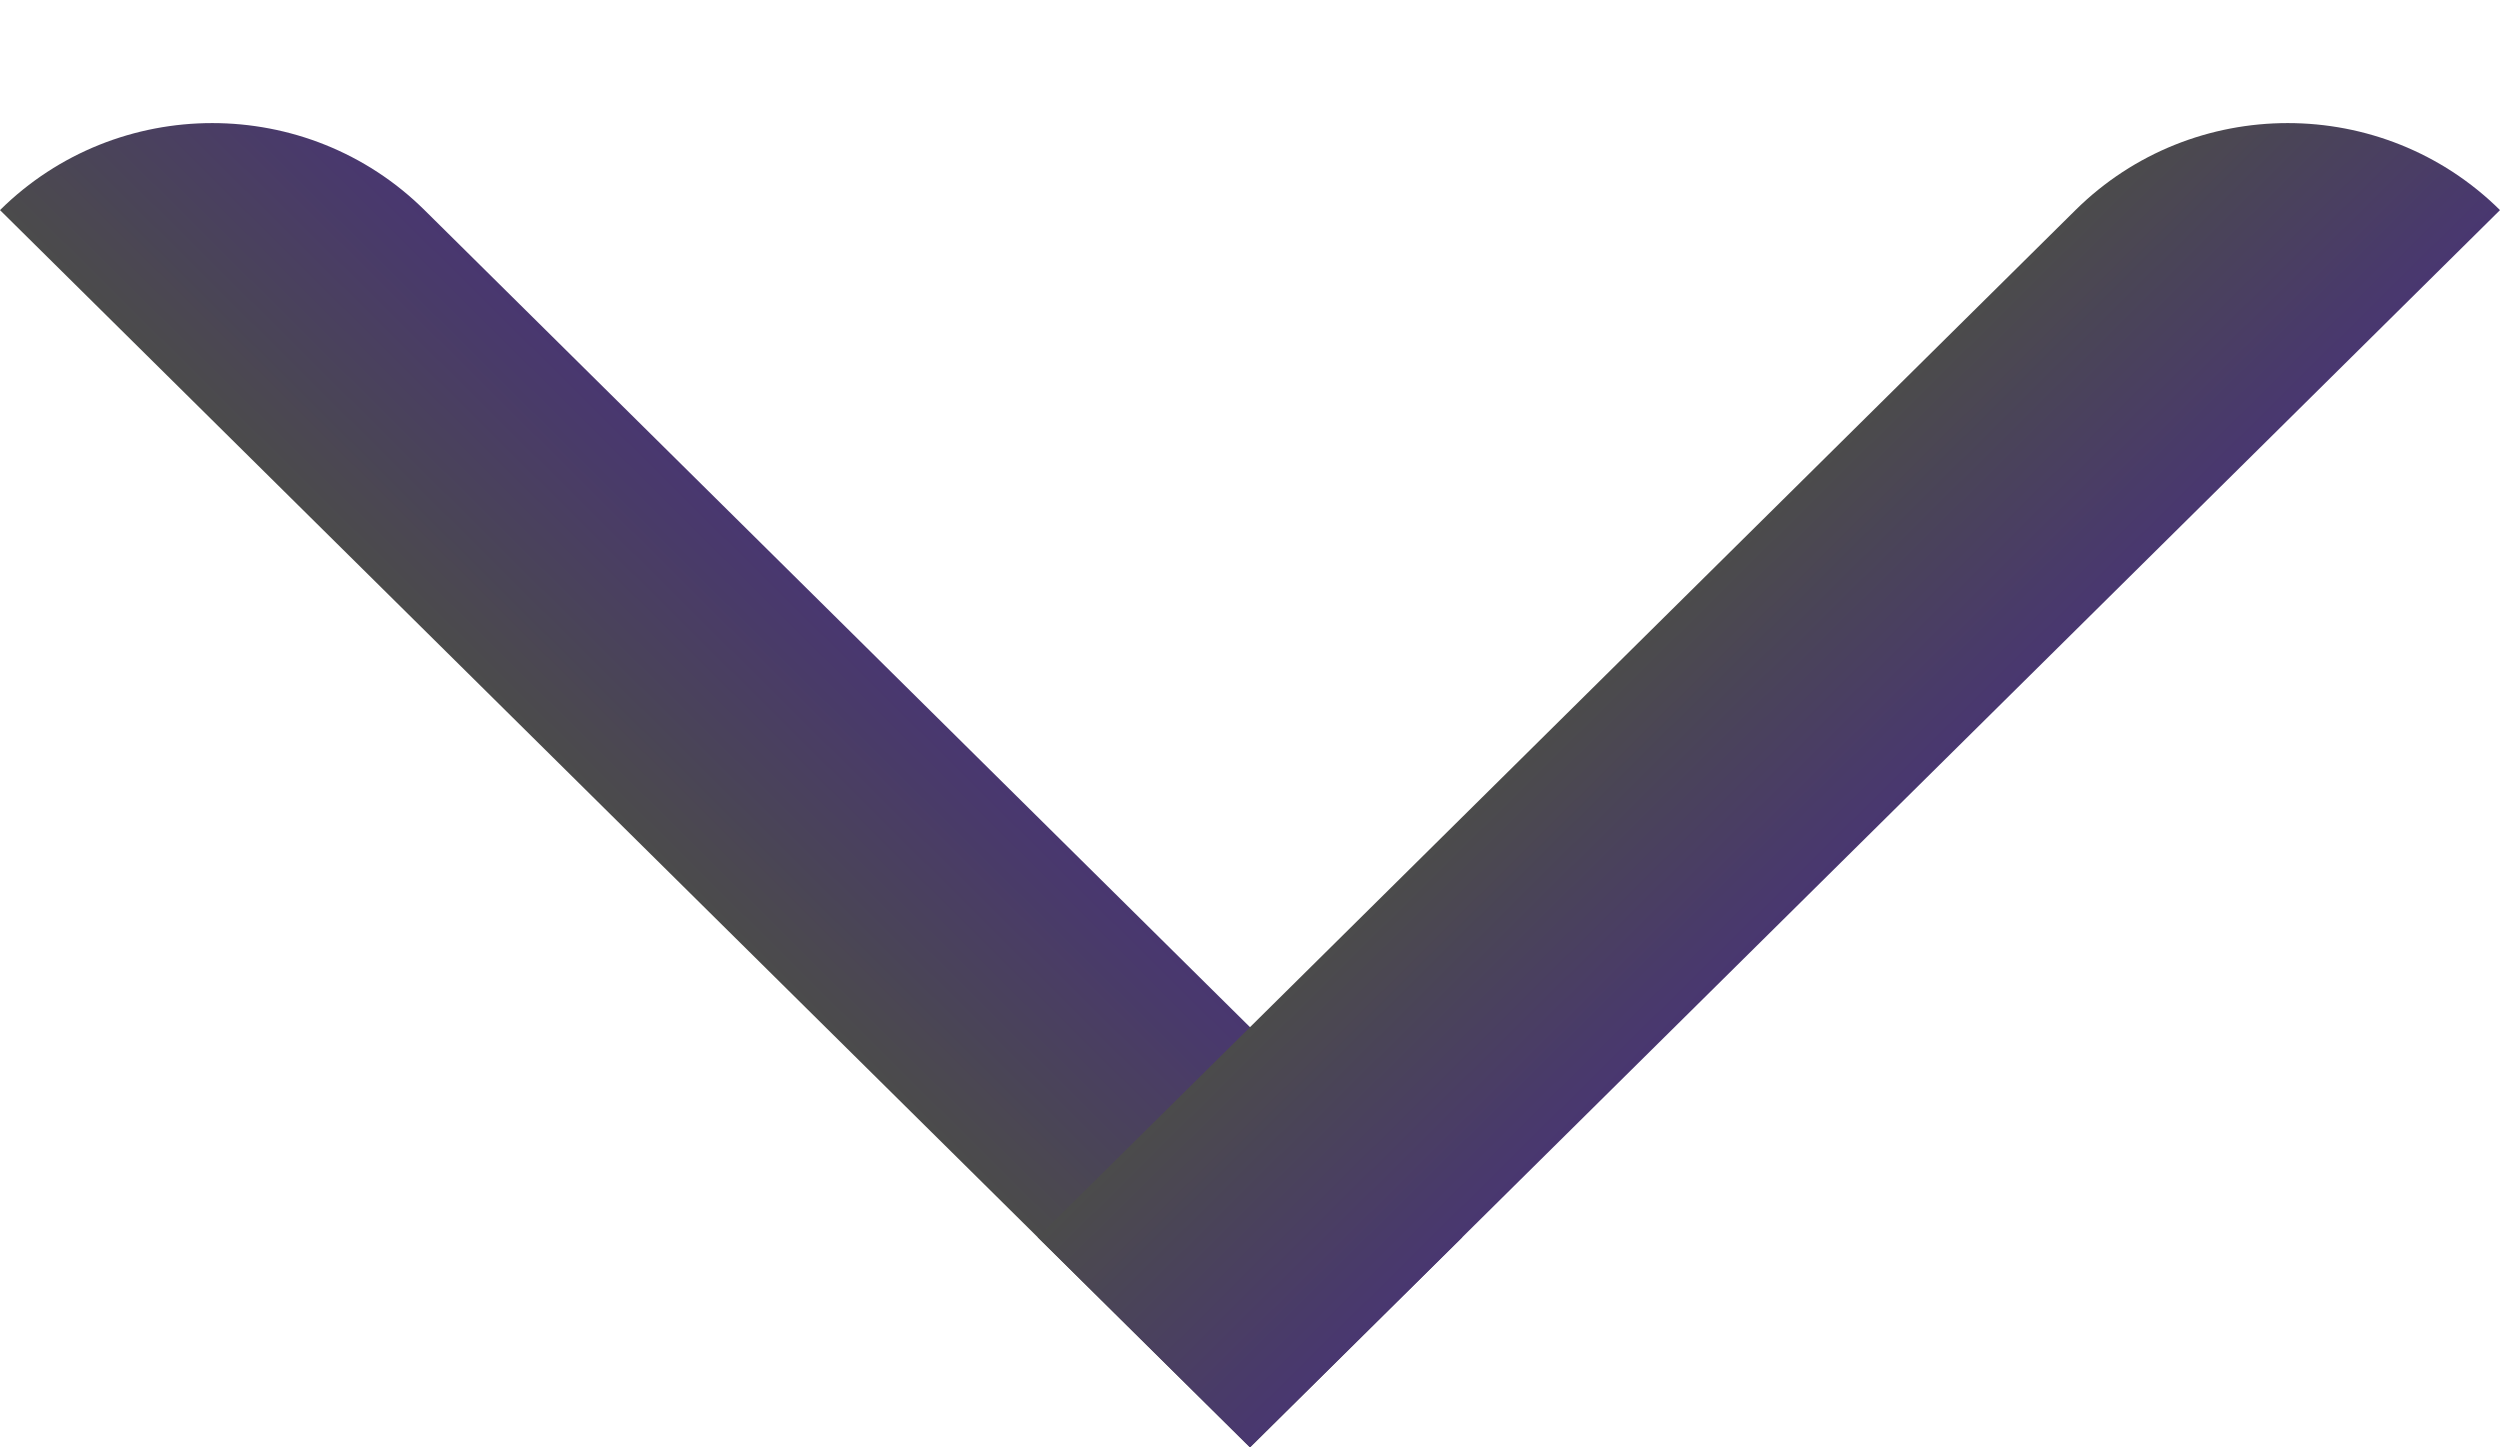 <svg width="95" height="55" viewBox="0 0 95 55" fill="none" xmlns="http://www.w3.org/2000/svg">
<path d="M0 7.984L47.5 55L55.566 47.016L16.132 7.984C11.677 3.575 4.455 3.575 0 7.984V7.984Z" fill="url(#paint0_linear_45_390)"/>
<path d="M95 7.984C90.545 3.575 83.322 3.575 78.868 7.984L39.434 47.016L47.5 55L95 7.984V7.984Z" fill="url(#paint1_linear_45_390)"/>
<defs>
<linearGradient id="paint0_linear_45_390" x1="23.75" y1="31.492" x2="31.733" y2="23.426" gradientUnits="userSpaceOnUse">
<stop stop-color="#4B4B4B"/>
<stop offset="1" stop-color="#493770"/>
</linearGradient>
<linearGradient id="paint1_linear_45_390" x1="63.184" y1="23.508" x2="71.167" y2="31.574" gradientUnits="userSpaceOnUse">
<stop stop-color="#4B4B4B"/>
<stop offset="1" stop-color="#493770"/>
</linearGradient>
</defs>
</svg>
